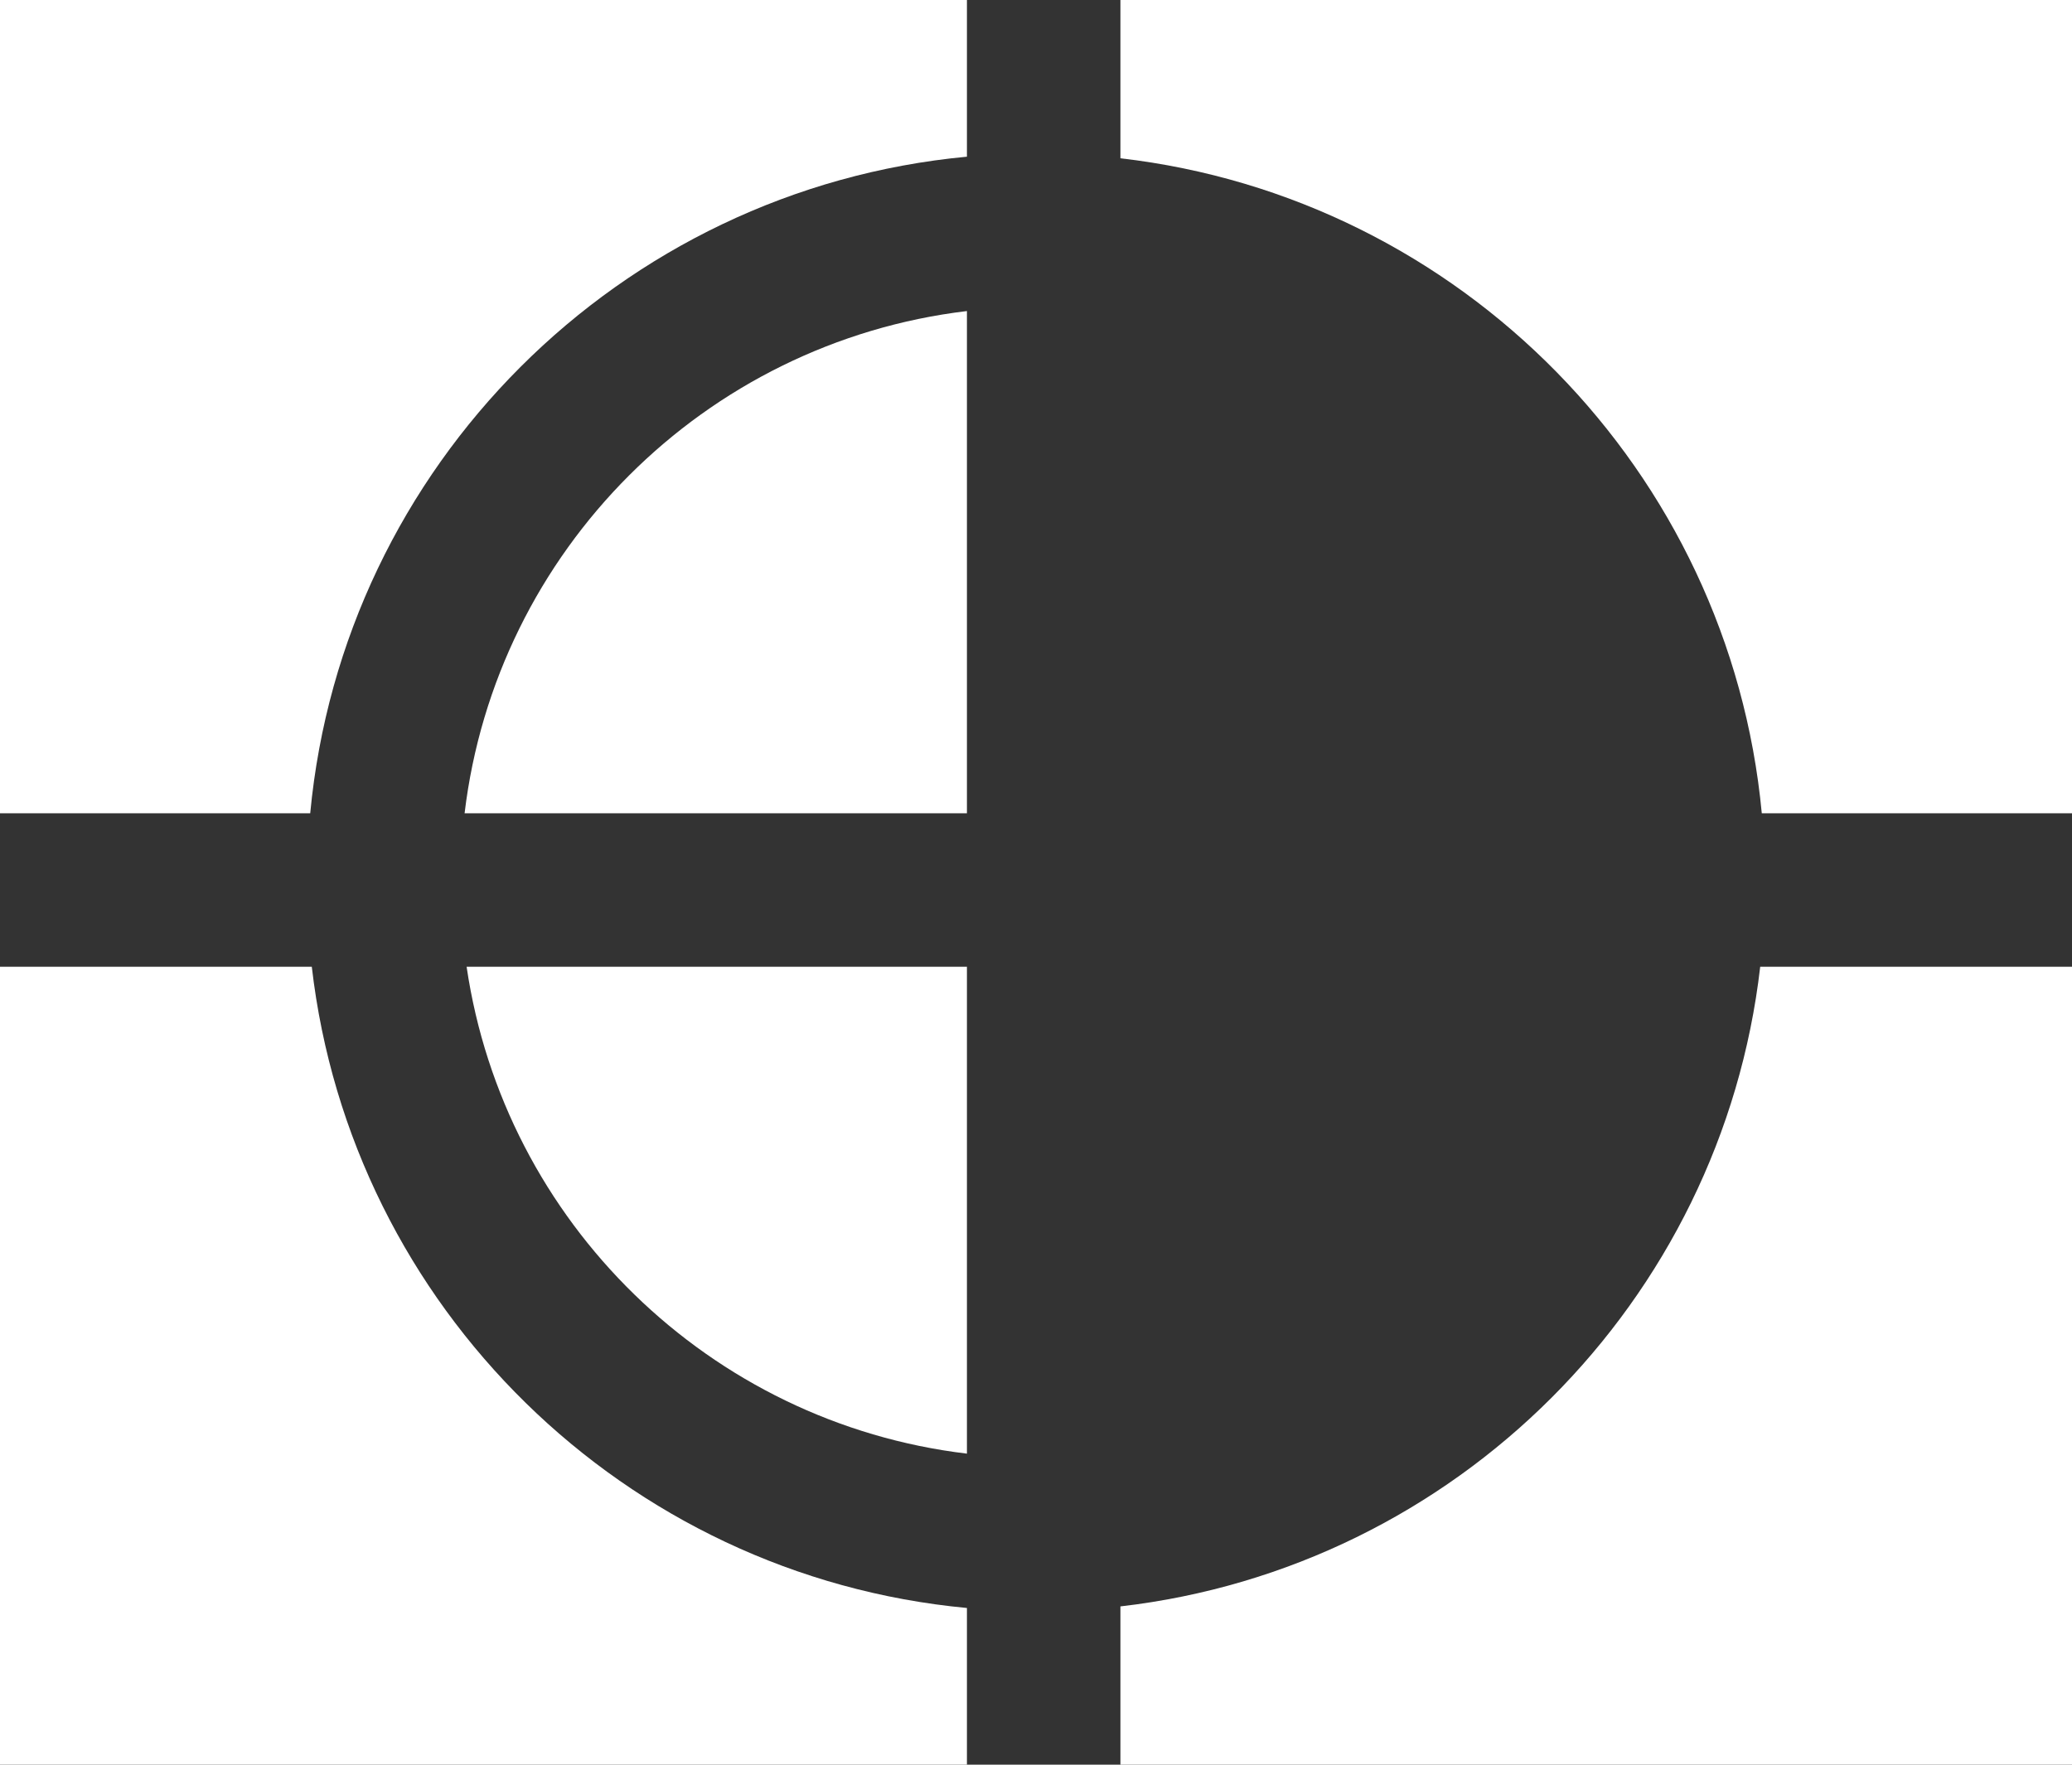 <svg width="135" height="115" viewBox="0 0 135 115" fill="none" xmlns="http://www.w3.org/2000/svg">
<rect x="0" y="0" width="135" height="115" fill="#333333" stroke="none"/>
<path d="M0 63H20.315C22.872 85.17 40.693 102.692 63 104.788V115H0V63Z" fill="white"/>
<path d="M135 115H73V104.685C94.838 102.167 112.167 84.838 114.685 63H135V115Z" fill="white"/>
<path d="M63 63V94.73C46.221 92.723 32.848 79.64 30.402 63H63Z" fill="white"/>
<path d="M63 0V10.211C40.358 12.339 22.34 30.358 20.212 53H0V0H63Z" fill="white"/>
<path d="M63 53H30.27C32.316 35.887 45.887 22.316 63 20.27V53Z" fill="white"/>
<path d="M135 53H114.788C112.692 30.693 95.17 12.871 73 10.315V0H135V53Z" fill="white"/>
</svg>
